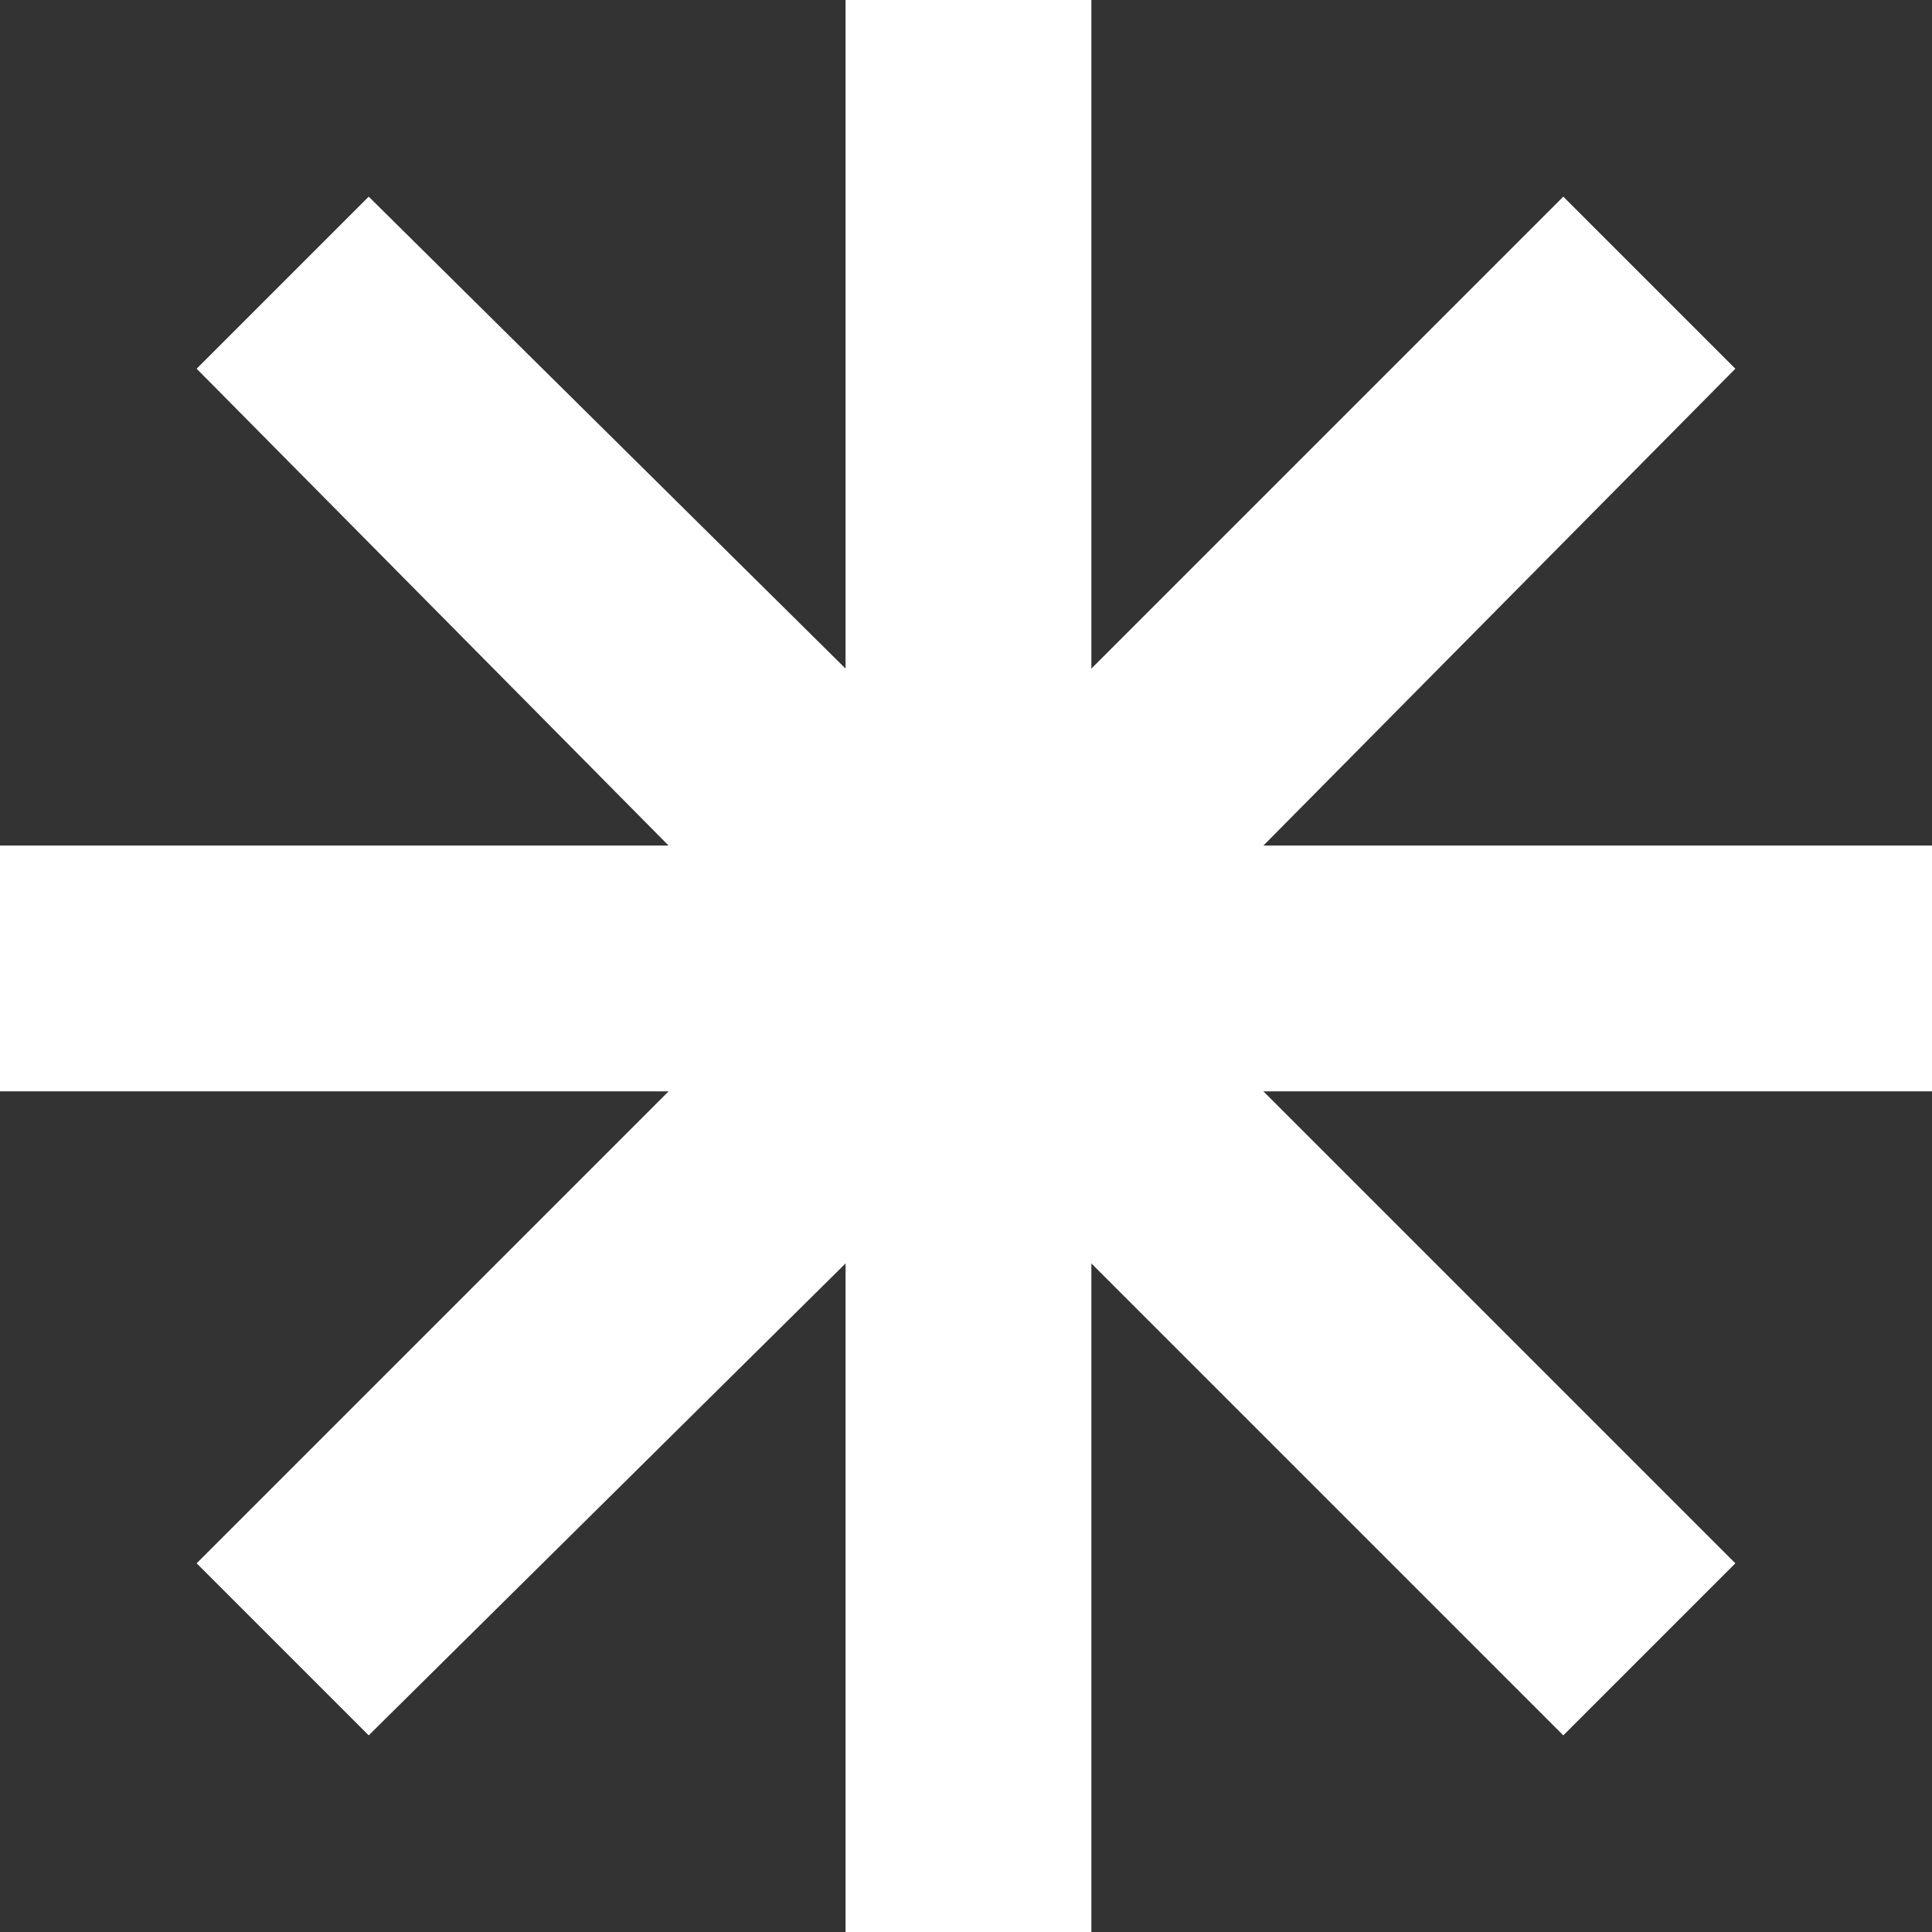 <?xml version="1.0" encoding="utf-8"?>
<!-- Generator: Adobe Illustrator 27.7.0, SVG Export Plug-In . SVG Version: 6.00 Build 0)  -->
<svg version="1.1" id="Layer_6" xmlns="http://www.w3.org/2000/svg" xmlns:xlink="http://www.w3.org/1999/xlink" x="0px" y="0px"
	 viewBox="0 0 39.3 39.3" style="enable-background:new 0 0 39.3 39.3;" xml:space="preserve">
<rect x="0" y="0" width="39.3" height="39.3" fill="#333333" stroke="none"/>
<style type="text/css">
	.st0{fill:#FFFFFF;}
</style>
<g>
	<polygon class="st0" points="39.3,17.2 25.7,17.2 35.3,7.5 31.8,4 22.2,13.6 22.2,0 17.2,0 17.2,13.6 7.5,4 4,7.5 13.6,17.2 
		0,17.2 0,22.2 13.6,22.2 4,31.8 7.5,35.3 17.2,25.7 17.2,39.3 22.2,39.3 22.2,25.7 31.8,35.3 35.3,31.8 25.7,22.2 39.3,22.2 	"/>
</g>
</svg>
